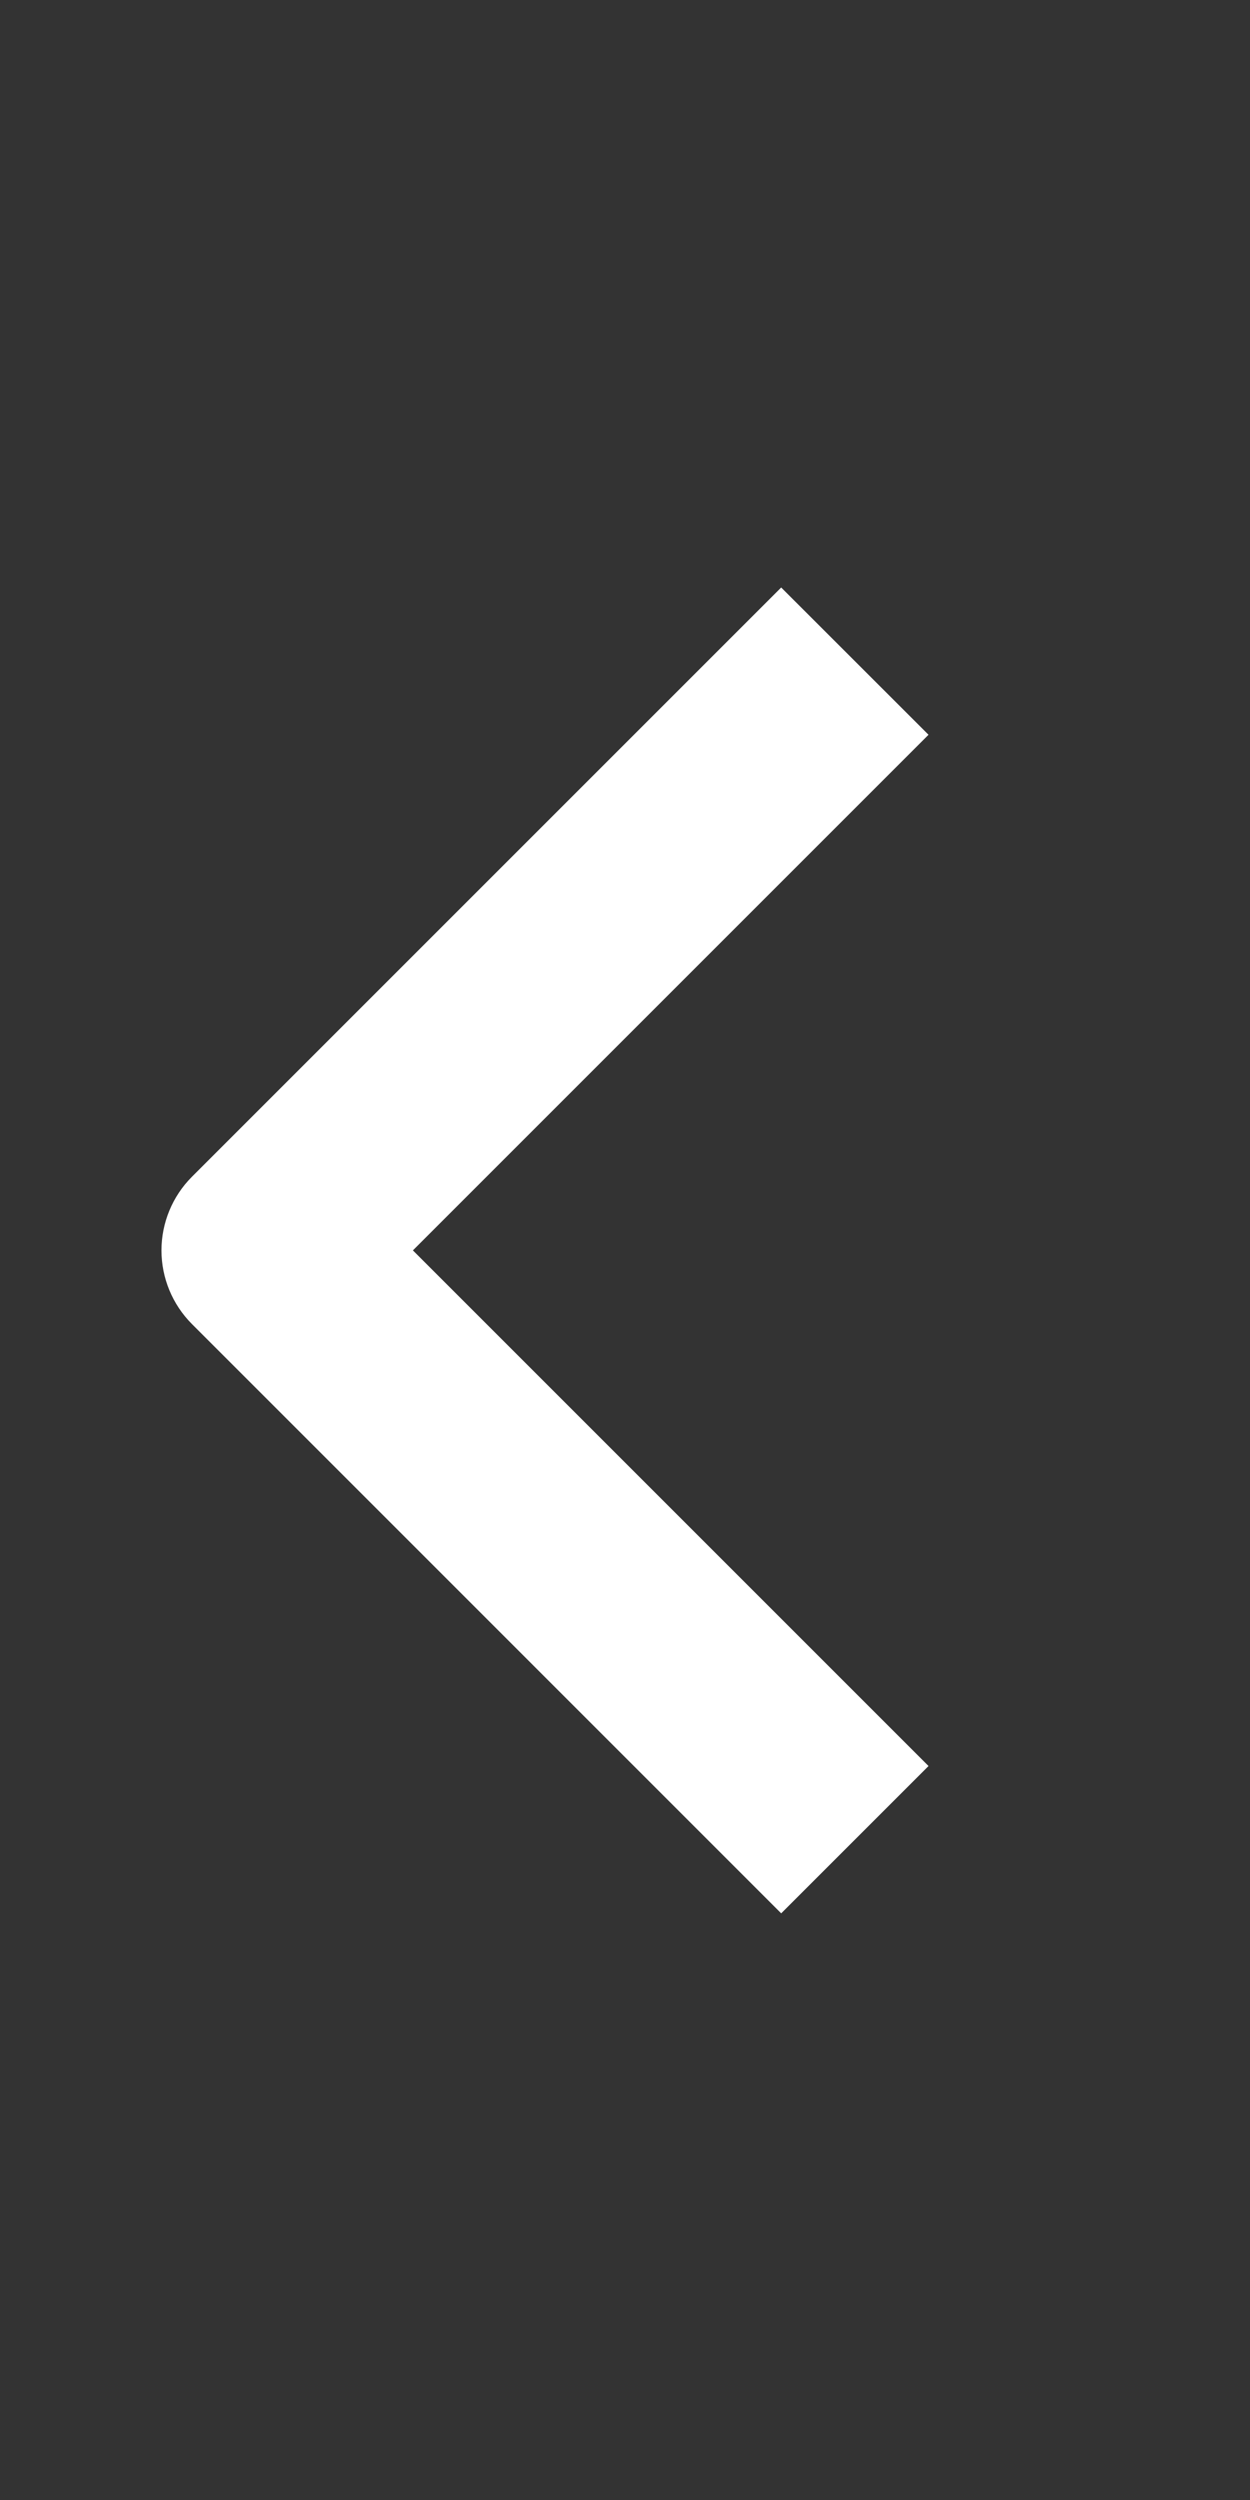 <svg width="22" height="44" viewBox="0 0 22 44" fill="none" xmlns="http://www.w3.org/2000/svg">
<rect x="0" y="0" width="22" height="44" fill="#333333" stroke="none"/>
<path fill-rule="evenodd" clip-rule="evenodd" d="M3.378 23.303L13.749 33.675L16.342 31.082L7.267 22.007L16.342 12.932L13.749 10.34L3.378 20.711C3.035 21.055 2.842 21.521 2.842 22.007C2.842 22.493 3.035 22.959 3.378 23.303Z" fill="white"/>
</svg>
